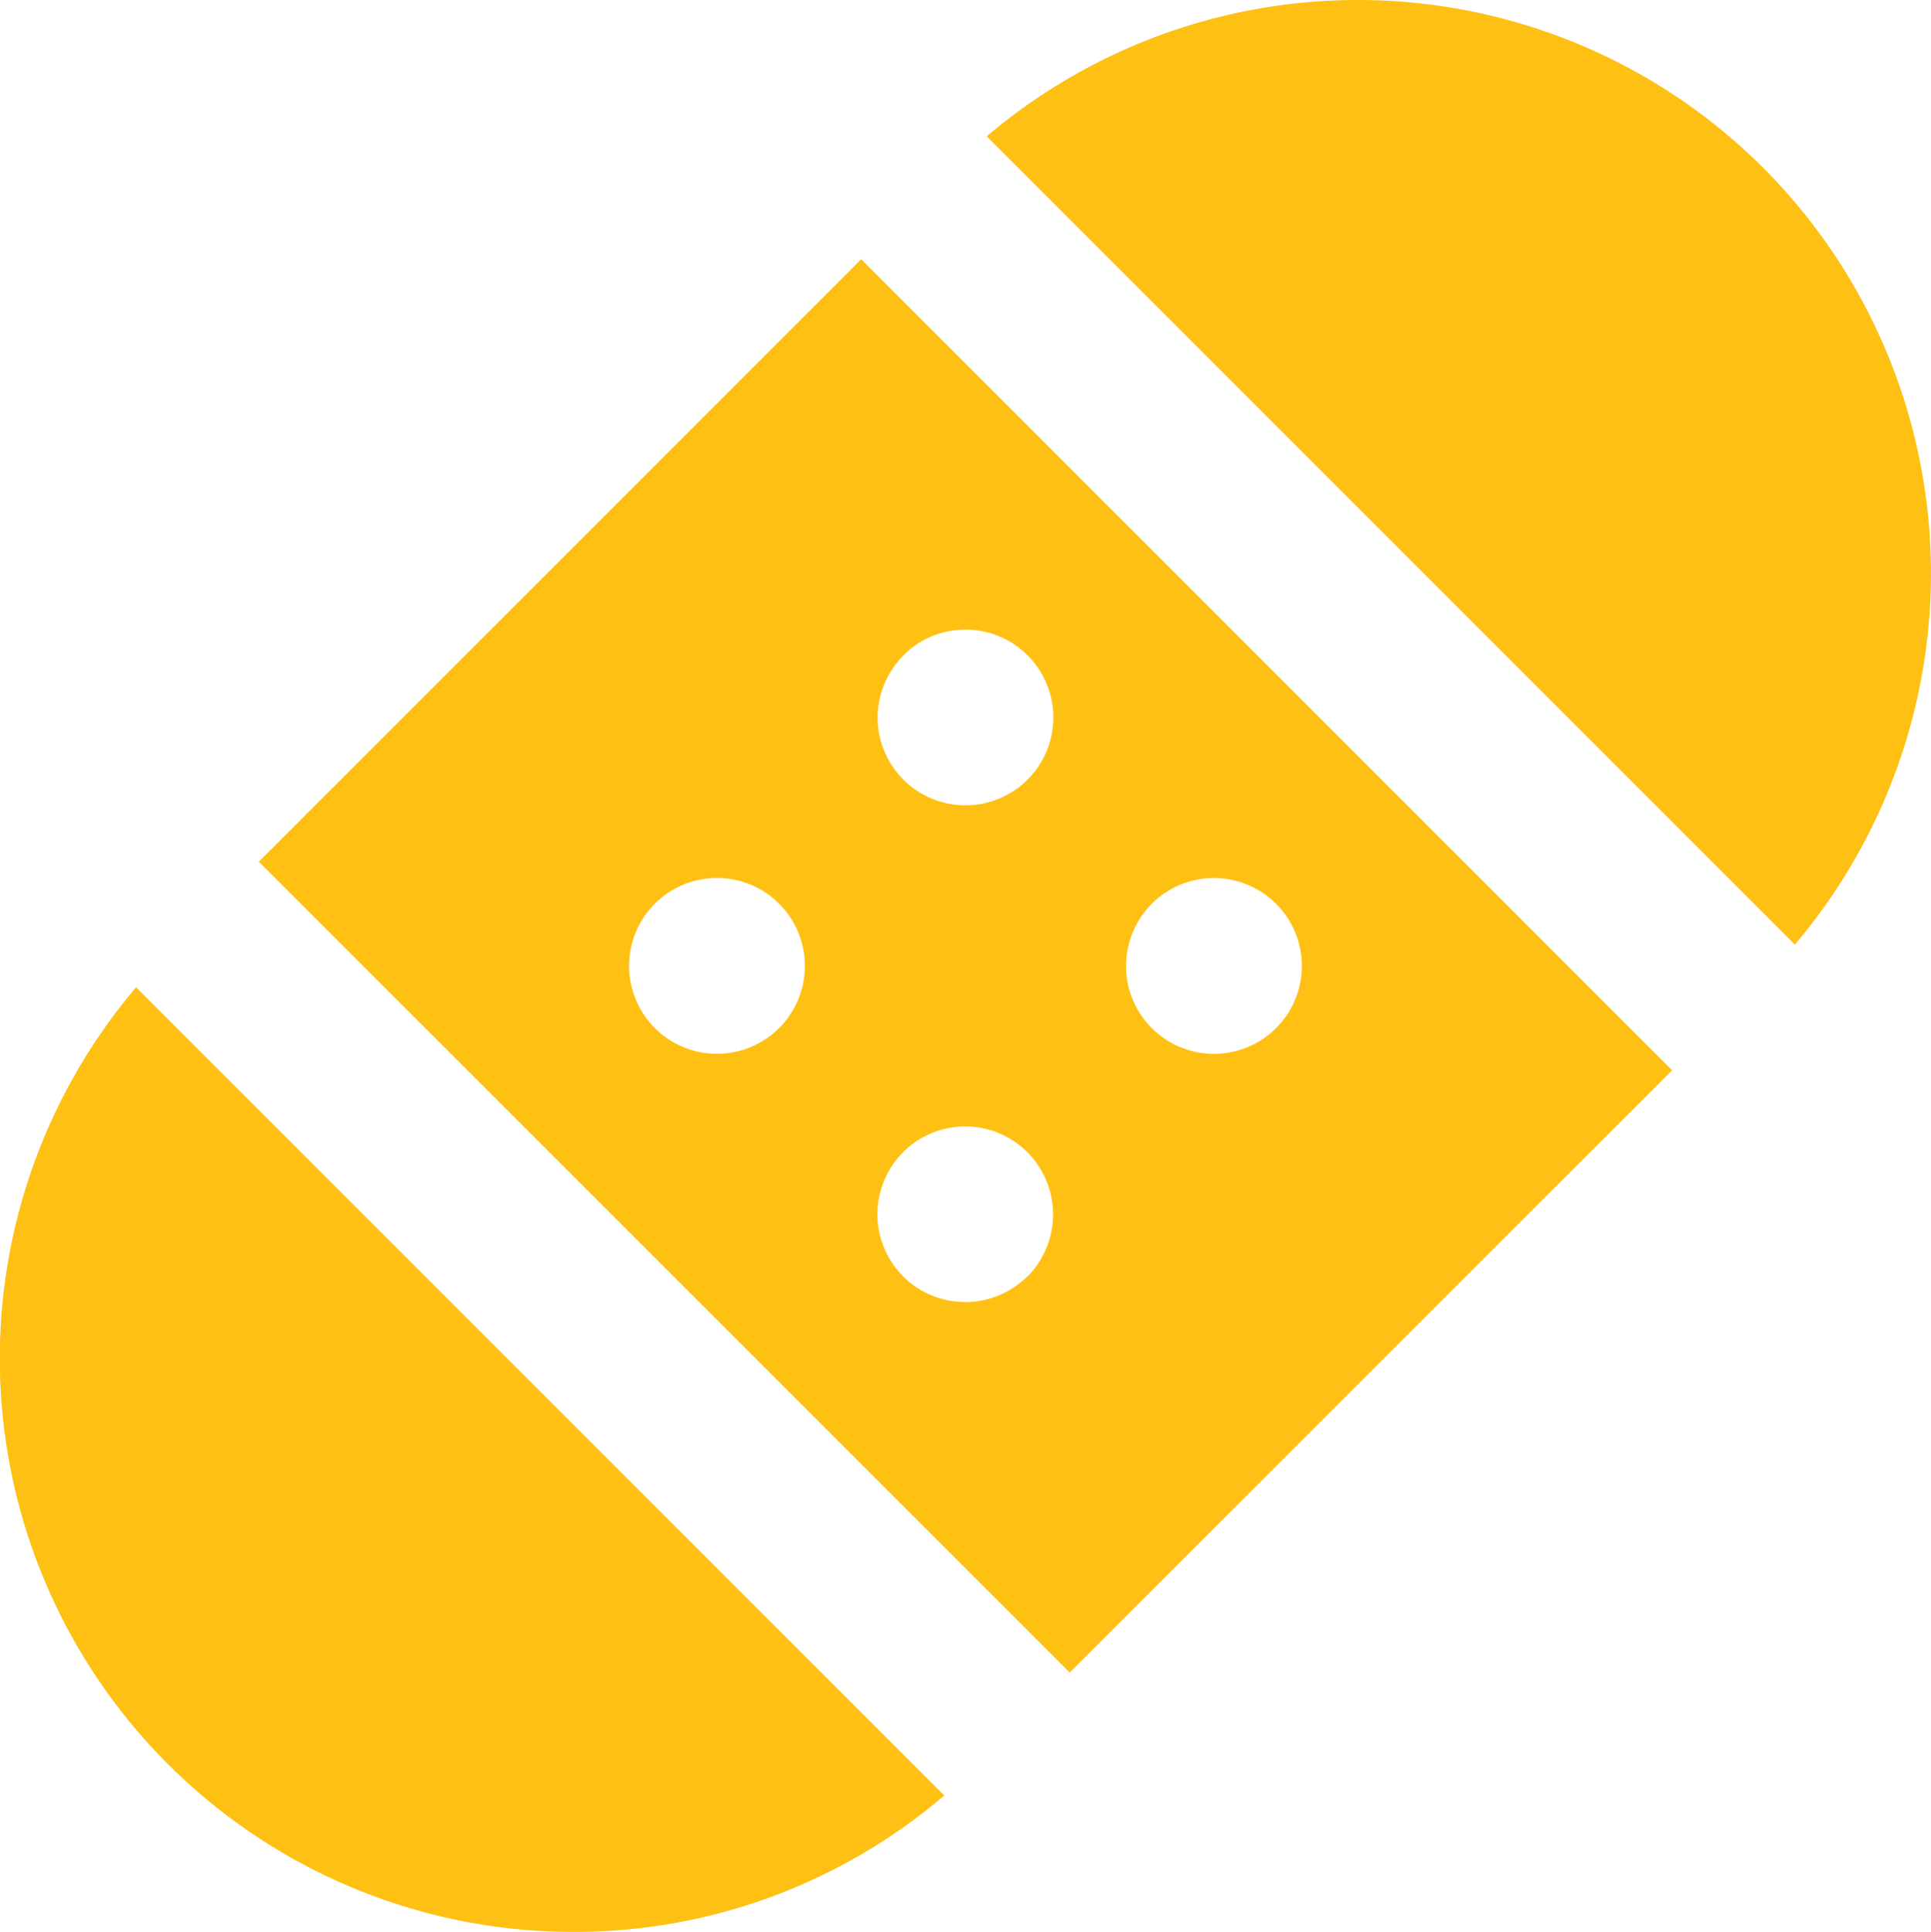 <svg xmlns="http://www.w3.org/2000/svg" width="45.126" height="45.143" viewBox="0 0 45.126 45.143">
  <g id="XMLID_468_" transform="translate(-0.063)">
    <path id="XMLID_469_" d="M77.308,63.227,58.357,44.276,44.279,58.354,63.23,77.3ZM65.146,59.339a2.054,2.054,0,1,1-.6,1.451A2.067,2.067,0,0,1,65.146,59.339Zm-8.706,2.9a2.054,2.054,0,1,1,.6-1.451A2.067,2.067,0,0,1,56.44,62.242Zm2.9-8.706a2.053,2.053,0,1,1-.6,1.45A2.071,2.071,0,0,1,59.342,53.536Zm2.9,14.509a2.052,2.052,0,1,1,.6-1.45A2.065,2.065,0,0,1,62.245,68.045Z" transform="translate(-38.168 -38.219)" fill="#ffc014"/>
    <path id="XMLID_476_" d="M186.778,3.925a13.4,13.4,0,0,0-18.15-.739l18.886,18.886A13.417,13.417,0,0,0,186.778,3.925Z" transform="translate(-145.506)" fill="#ffc014"/>
    <path id="XMLID_477_" d="M13.455,190.72a13.3,13.3,0,0,0,8.674-3.187L3.243,168.648A13.4,13.4,0,0,0,13.455,190.72Z" transform="translate(0 -145.578)" fill="#ffc014"/>
  </g>
</svg>
